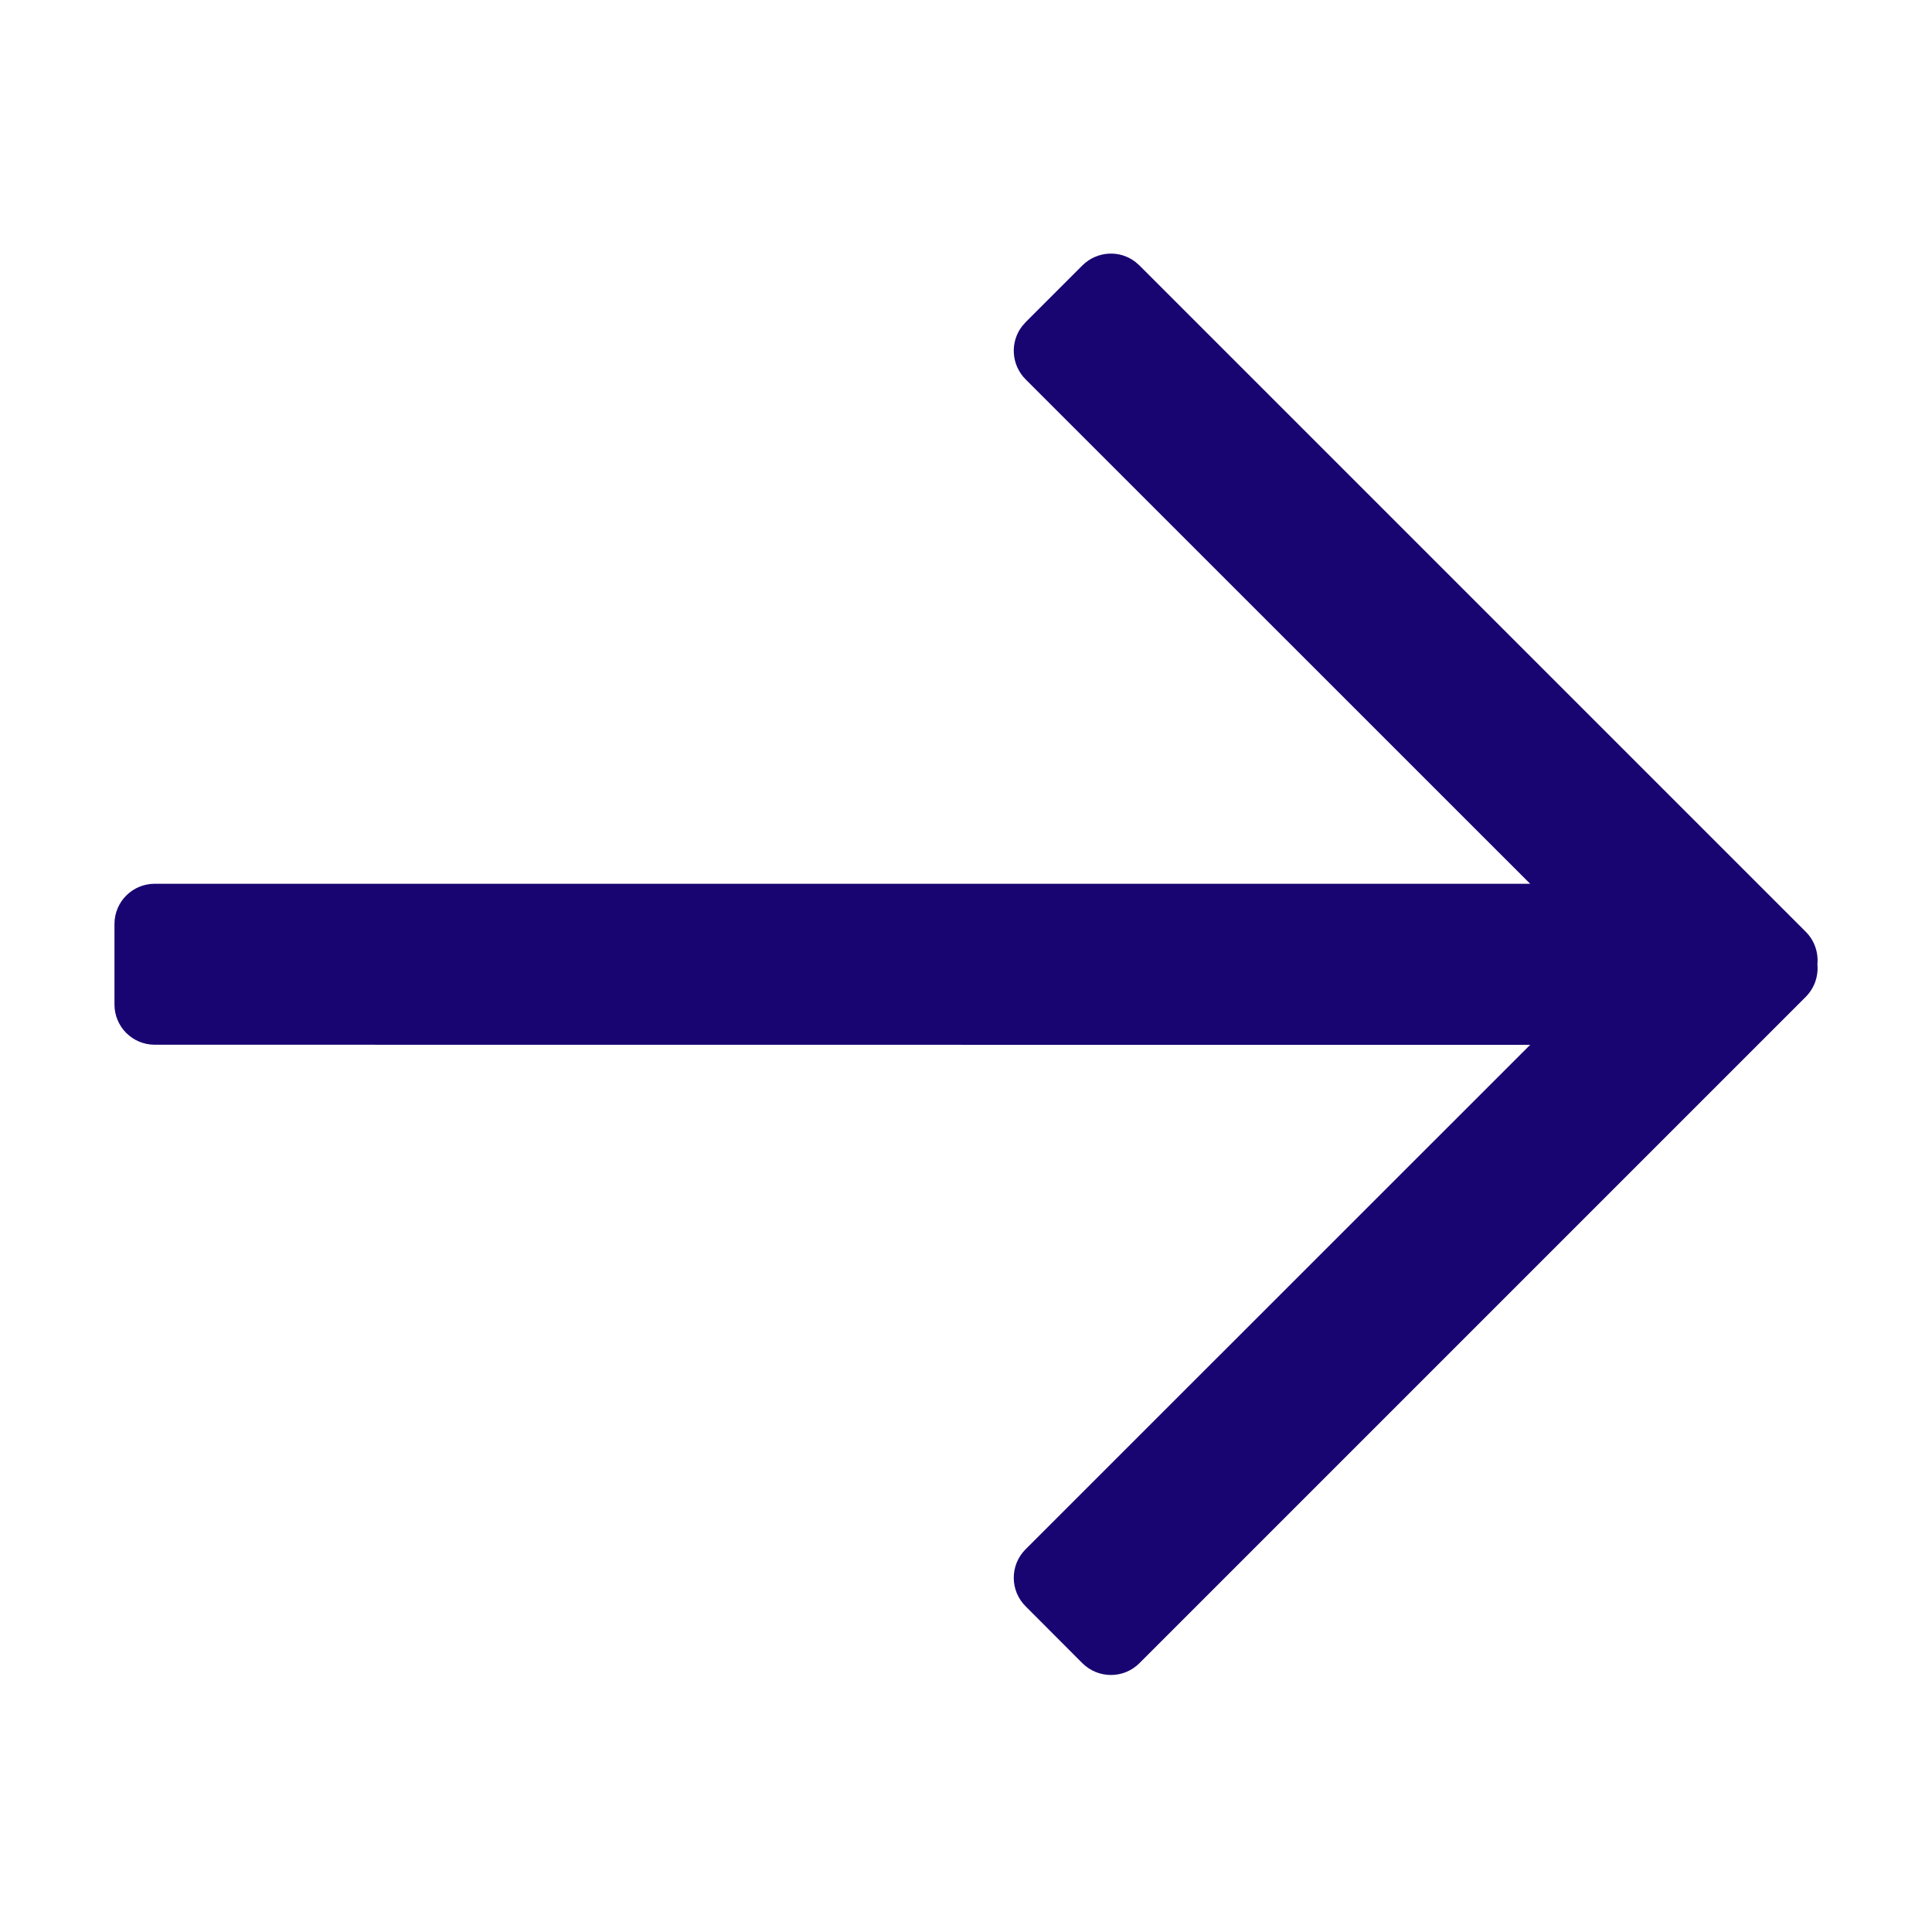 <svg width="16" height="16" viewBox="0 0 16 16" fill="none" xmlns="http://www.w3.org/2000/svg">
<g clip-path="url(#clip0_4894_27596)">
<path d="M8.964 13.774L8.493 13.302C8.363 13.172 8.363 12.961 8.493 12.831L12.672 8.653L1.281 8.652C1.097 8.652 0.948 8.503 0.948 8.319L0.948 7.652C0.948 7.468 1.097 7.319 1.281 7.319L12.672 7.319L8.493 3.141C8.373 3.02 8.364 2.831 8.465 2.701L8.493 2.669L8.964 2.198C9.085 2.078 9.274 2.068 9.404 2.17L9.436 2.198L14.955 7.717C15.028 7.79 15.06 7.89 15.051 7.986C15.06 8.082 15.028 8.181 14.955 8.255L9.436 13.774C9.306 13.904 9.095 13.904 8.964 13.774Z" fill="#190572"/>
</g>
<defs>
<clipPath id="clip0_4894_27596">
<rect width="16" height="16" fill="white" transform="translate(16) rotate(90)"/>
</clipPath>
</defs>
</svg>
